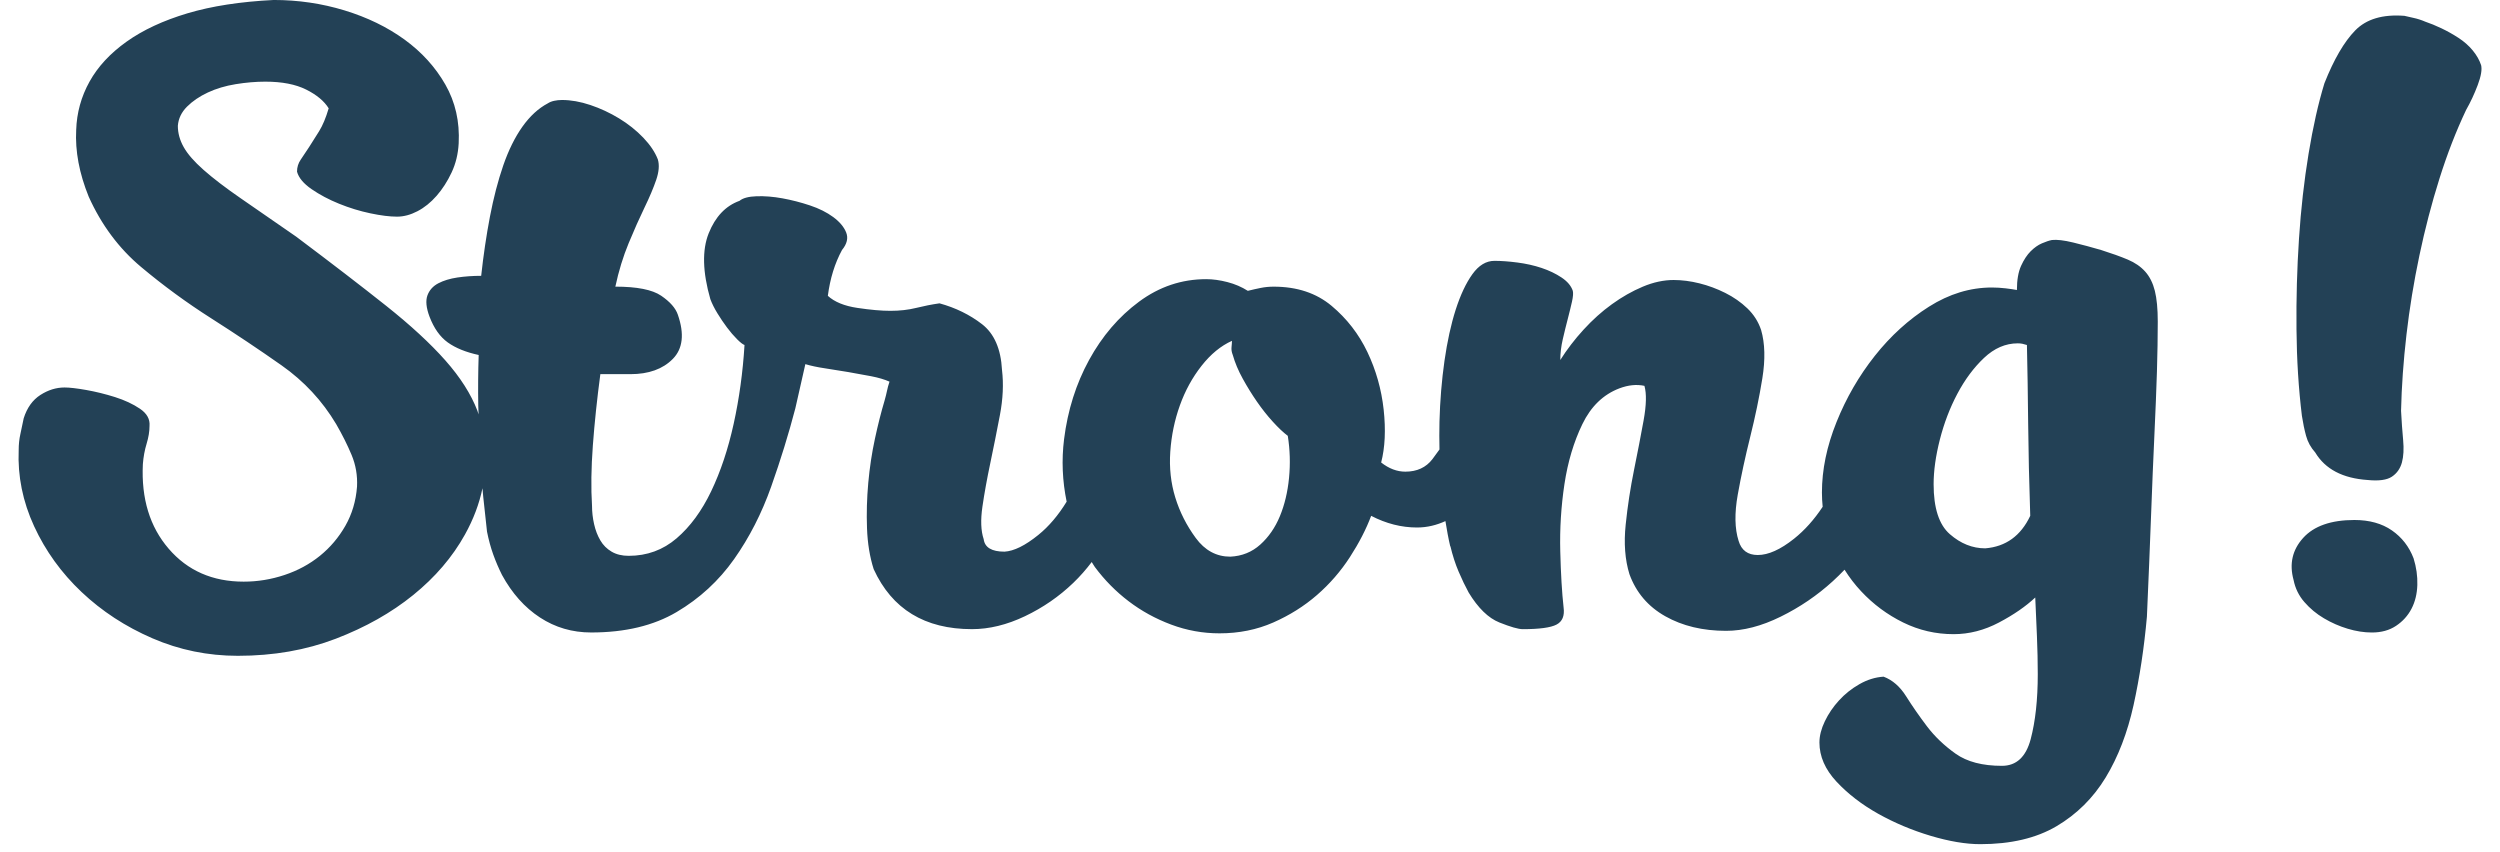 <?xml version="1.0" encoding="UTF-8"?><svg xmlns="http://www.w3.org/2000/svg" viewBox="0 0 132 45"><path fill="#234156" d="M113.27,14.344c-.235-.264-.543-.477-.924-.638-.382-.161-.852-.33-1.408-.506-.499-.146-.99-.278-1.475-.396-.483-.117-.857-.161-1.121-.132-.147,.029-.323,.088-.528,.176-.206,.088-.403,.228-.594,.418-.191,.191-.36,.448-.507,.77-.146,.323-.22,.748-.22,1.276-.146-.029-.345-.058-.594-.088-.25-.029-.491-.044-.727-.044-1.144,0-2.251,.337-3.321,1.012-1.071,.675-2.024,1.54-2.86,2.596s-1.511,2.222-2.023,3.498c-.514,1.276-.77,2.516-.77,3.718,0,.254,.014,.505,.039,.754-.446,.674-.949,1.239-1.513,1.688-.719,.572-1.356,.858-1.914,.858-.527,0-.865-.249-1.012-.748-.205-.645-.22-1.459-.044-2.442,.176-.982,.397-2.002,.66-3.058s.477-2.083,.638-3.08c.161-.997,.139-1.848-.065-2.552-.147-.44-.39-.821-.727-1.144-.337-.323-.726-.594-1.166-.814-.44-.22-.894-.389-1.363-.506-.47-.117-.925-.176-1.364-.176-.528,0-1.071,.118-1.628,.352-.558,.235-1.101,.543-1.628,.924-.528,.382-1.027,.829-1.496,1.342-.47,.513-.88,1.049-1.232,1.606,0-.352,.044-.719,.132-1.1,.088-.381,.177-.74,.265-1.078,.088-.337,.16-.638,.22-.902,.059-.264,.073-.455,.044-.572-.088-.264-.286-.498-.594-.704-.309-.205-.66-.374-1.057-.506-.396-.132-.821-.227-1.275-.286-.455-.059-.858-.088-1.21-.088-.44,0-.829,.235-1.166,.704-.337,.47-.63,1.093-.88,1.87-.249,.777-.447,1.68-.594,2.706-.146,1.027-.234,2.098-.264,3.212-.013,.486-.009,.977,0,1.468-.126,.176-.253,.354-.373,.511-.338,.44-.815,.66-1.43,.66-.44,0-.866-.161-1.276-.484,.205-.792,.248-1.723,.132-2.794-.118-1.07-.404-2.082-.858-3.036-.455-.953-1.085-1.767-1.892-2.442-.807-.674-1.826-1.012-3.058-1.012-.235,0-.462,.022-.682,.066-.22,.044-.447,.096-.682,.154-.323-.205-.682-.359-1.078-.462-.396-.102-.77-.154-1.122-.154-1.291,0-2.472,.396-3.542,1.188-1.071,.792-1.95,1.819-2.64,3.08-.689,1.261-1.129,2.655-1.32,4.18-.138,1.108-.089,2.208,.136,3.3-.437,.713-.934,1.304-1.499,1.76-.69,.558-1.284,.851-1.782,.88-.675,0-1.042-.22-1.1-.66-.147-.44-.169-1.012-.066-1.716,.102-.704,.242-1.474,.418-2.31,.176-.836,.344-1.679,.506-2.53,.161-.851,.198-1.643,.11-2.376-.059-1.114-.411-1.921-1.056-2.42-.645-.498-1.394-.865-2.244-1.1-.411,.059-.822,.14-1.232,.242-.411,.103-.866,.154-1.364,.154-.469,0-1.049-.051-1.738-.154-.69-.102-1.21-.315-1.562-.638,.117-.909,.366-1.716,.748-2.42,.264-.322,.337-.63,.22-.924-.117-.293-.345-.565-.682-.814-.338-.249-.748-.455-1.232-.616-.484-.161-.968-.286-1.452-.374s-.94-.124-1.364-.11c-.425,.015-.726,.095-.902,.242-.733,.264-1.276,.836-1.628,1.716-.352,.88-.323,2.039,.088,3.476,.088,.235,.212,.484,.374,.748,.161,.264,.33,.514,.506,.748,.176,.235,.352,.44,.528,.616,.176,.176,.308,.279,.396,.308-.088,1.438-.279,2.823-.572,4.158-.293,1.335-.69,2.523-1.188,3.564-.499,1.042-1.107,1.87-1.826,2.486-.719,.616-1.562,.924-2.53,.924-.352,0-.653-.073-.902-.22-.249-.146-.448-.344-.594-.594-.147-.249-.257-.535-.33-.858-.073-.323-.11-.645-.11-.968-.059-.939-.044-2.002,.044-3.19,.088-1.188,.22-2.442,.396-3.762h1.584c.968,0,1.716-.269,2.244-.807s.616-1.315,.264-2.332c-.118-.348-.411-.682-.88-1.002-.469-.32-1.276-.48-2.42-.48,.176-.825,.411-1.591,.704-2.298,.293-.707,.572-1.333,.836-1.878,.264-.544,.469-1.03,.616-1.458,.146-.428,.176-.789,.088-1.083-.147-.382-.403-.765-.77-1.149-.367-.383-.792-.722-1.276-1.017-.484-.294-.99-.53-1.518-.707s-1.027-.265-1.496-.265c-.147,0-.286,.015-.418,.044-.132,.029-.242,.074-.33,.132-.499,.264-.946,.675-1.342,1.232-.396,.558-.733,1.24-1.012,2.046-.278,.807-.513,1.709-.704,2.706-.19,.998-.344,2.04-.462,3.124-.44,0-.858,.03-1.254,.088-.396,.059-.733,.162-1.012,.308-.279,.147-.469,.36-.572,.638-.102,.279-.066,.653,.11,1.122,.235,.616,.558,1.071,.968,1.364,.411,.294,.954,.514,1.628,.66-.029,.88-.037,1.768-.022,2.662,.003,.165,.013,.312,.016,.475-.021-.062-.036-.128-.06-.189-.337-.88-.902-1.767-1.694-2.662-.792-.894-1.833-1.855-3.124-2.882-1.292-1.026-2.876-2.244-4.752-3.652-1.144-.792-2.12-1.466-2.926-2.024-.807-.557-1.46-1.056-1.958-1.496-.499-.44-.851-.843-1.056-1.21-.206-.366-.308-.74-.308-1.122,.029-.381,.19-.718,.484-1.012,.293-.293,.66-.542,1.1-.748,.44-.205,.931-.352,1.474-.44,.542-.088,1.063-.132,1.562-.132,.88,0,1.599,.14,2.156,.418,.557,.279,.953,.609,1.188,.99-.147,.499-.315,.902-.506,1.21-.191,.308-.367,.587-.528,.836-.162,.249-.308,.47-.44,.66-.132,.191-.198,.403-.198,.638,.088,.323,.344,.631,.77,.924,.425,.293,.909,.55,1.452,.77,.542,.22,1.093,.389,1.65,.506,.557,.118,1.026,.176,1.408,.176,.352,0,.711-.095,1.078-.286,.366-.19,.704-.462,1.012-.814,.308-.352,.572-.763,.792-1.232,.22-.469,.345-.983,.374-1.54,.059-1.144-.176-2.178-.704-3.102-.528-.924-1.247-1.716-2.156-2.376-.91-.66-1.965-1.173-3.168-1.54-1.203-.367-2.45-.55-3.74-.55-1.76,.088-3.278,.323-4.554,.704-1.276,.382-2.347,.88-3.212,1.496-.866,.616-1.518,1.32-1.958,2.112s-.675,1.643-.704,2.552c-.059,1.115,.161,2.288,.66,3.52,.674,1.496,1.598,2.735,2.772,3.718,1.173,.983,2.405,1.885,3.696,2.706,1.29,.822,2.53,1.65,3.718,2.486,1.188,.836,2.148,1.87,2.882,3.102,.322,.558,.594,1.1,.814,1.628,.22,.528,.315,1.086,.286,1.672-.059,.763-.264,1.452-.616,2.068s-.799,1.144-1.342,1.584c-.543,.44-1.166,.777-1.87,1.012s-1.423,.352-2.156,.352c-1.644,0-2.963-.579-3.96-1.738-.998-1.158-1.452-2.647-1.364-4.466,.029-.381,.095-.741,.198-1.078,.102-.337,.154-.652,.154-.946,.029-.352-.14-.653-.506-.902-.367-.248-.807-.454-1.32-.616-.514-.161-1.02-.286-1.518-.374-.499-.088-.88-.132-1.144-.132-.44,0-.865,.132-1.276,.396-.41,.264-.704,.675-.88,1.232-.059,.293-.117,.572-.176,.836-.059,.264-.088,.543-.088,.836-.058,1.379,.213,2.721,.814,4.026,.602,1.306,1.437,2.464,2.508,3.476,1.07,1.012,2.317,1.826,3.74,2.442,1.422,.616,2.926,.924,4.51,.924,1.877,0,3.6-.301,5.17-.902,1.569-.602,2.933-1.371,4.092-2.31,1.159-.939,2.068-2.002,2.728-3.19,.455-.818,.756-1.632,.925-2.444,.014,.154,.027,.316,.042,.464,.073,.69,.139,1.298,.198,1.826,.088,.44,.198,.843,.33,1.21,.132,.367,.286,.726,.462,1.078,.528,.968,1.195,1.716,2.002,2.244,.807,.528,1.708,.792,2.706,.792,1.789,0,3.292-.359,4.51-1.078,1.217-.719,2.228-1.65,3.036-2.794,.807-1.144,1.459-2.42,1.958-3.828,.498-1.408,.924-2.787,1.276-4.136l.528-2.332c.293,.088,.638,.162,1.034,.22,.396,.059,.806,.125,1.232,.198,.425,.074,.828,.147,1.21,.22,.381,.074,.704,.169,.968,.286-.059,.176-.103,.337-.132,.484-.03,.147-.074,.323-.132,.528-.176,.587-.345,1.254-.506,2.002-.162,.748-.279,1.526-.352,2.332-.073,.807-.095,1.606-.066,2.398,.029,.792,.146,1.511,.352,2.156,.968,2.112,2.698,3.168,5.192,3.168,.909,0,1.84-.228,2.794-.682,.953-.455,1.804-1.041,2.552-1.76,.36-.346,.683-.715,.975-1.102,.06,.087,.104,.181,.168,.267,.514,.69,1.107,1.291,1.782,1.804,.674,.514,1.422,.924,2.244,1.232s1.672,.462,2.552,.462c1.026,0,1.972-.191,2.838-.572,.865-.381,1.635-.865,2.31-1.452,.674-.586,1.254-1.254,1.738-2.002,.484-.748,.858-1.474,1.122-2.178,.792,.411,1.599,.616,2.42,.616,.545,0,1.04-.128,1.501-.338,.074,.462,.156,.916,.258,1.35v-.044c.118,.499,.264,.954,.44,1.364,.176,.411,.352,.778,.528,1.1,.499,.822,1.04,1.35,1.627,1.584s.997,.352,1.232,.352c.88,0,1.474-.081,1.781-.242,.309-.161,.433-.462,.374-.902-.088-.792-.146-1.782-.176-2.97s.044-2.368,.22-3.542c.177-1.173,.491-2.228,.946-3.168,.455-.939,1.107-1.569,1.958-1.892,.469-.176,.909-.22,1.32-.132,.117,.411,.102,1.02-.044,1.826-.147,.807-.315,1.68-.506,2.618-.191,.939-.338,1.899-.44,2.882-.103,.983-.037,1.855,.198,2.618,.352,.968,.982,1.709,1.892,2.222,.909,.513,1.98,.77,3.212,.77,.909,0,1.87-.249,2.882-.748,1.013-.498,1.929-1.122,2.75-1.87,.219-.2,.425-.403,.622-.609,.256,.407,.546,.787,.874,1.137,.644,.69,1.386,1.239,2.222,1.65s1.723,.616,2.662,.616c.82,0,1.62-.206,2.397-.616s1.415-.851,1.914-1.32c.029,.675,.059,1.356,.089,2.046,.028,.689,.044,1.356,.044,2.002,0,1.349-.126,2.493-.374,3.432-.25,.939-.756,1.408-1.519,1.408-1.027,0-1.841-.213-2.441-.638-.602-.426-1.108-.91-1.519-1.452-.411-.543-.777-1.071-1.1-1.584-.323-.514-.72-.858-1.188-1.034-.44,.029-.864,.161-1.275,.396-.411,.234-.77,.52-1.078,.858-.309,.337-.558,.704-.748,1.1s-.286,.77-.286,1.122c0,.733,.301,1.422,.902,2.068,.602,.645,1.335,1.21,2.199,1.694,.865,.484,1.789,.872,2.772,1.166,.982,.292,1.855,.44,2.618,.44,1.612,0,2.954-.315,4.025-.946,1.07-.631,1.937-1.489,2.597-2.574,.659-1.085,1.15-2.362,1.474-3.828,.322-1.467,.557-3.022,.704-4.664,.088-1.994,.161-3.784,.22-5.368s.117-2.999,.176-4.246c.059-1.247,.102-2.354,.133-3.322,.028-.968,.044-1.848,.044-2.64,0-.675-.052-1.217-.154-1.628-.103-.41-.272-.748-.506-1.012Zm-45.209,10.89c-.073,.748-.235,1.423-.484,2.024-.249,.602-.594,1.1-1.034,1.496-.44,.396-.968,.609-1.584,.638-.733,0-1.342-.33-1.826-.99-.484-.66-.844-1.371-1.078-2.134-.235-.762-.323-1.569-.264-2.42,.059-.851,.227-1.665,.506-2.442,.278-.777,.66-1.474,1.144-2.09,.484-.616,1.019-1.056,1.606-1.32,0,.088-.008,.198-.022,.33-.015,.132,.007,.272,.066,.418,.117,.411,.292,.829,.528,1.254,.234,.426,.484,.829,.748,1.21,.264,.382,.542,.734,.836,1.056,.293,.323,.557,.572,.792,.748,.117,.733,.139,1.474,.066,2.222Zm36.761,3.718c-.675,0-1.298-.249-1.87-.748-.572-.498-.857-1.378-.857-2.64,0-.704,.109-1.488,.329-2.354,.221-.865,.528-1.672,.925-2.42,.396-.748,.864-1.378,1.407-1.892,.543-.513,1.137-.77,1.782-.77,.088,0,.169,.008,.242,.022,.073,.015,.154,.037,.242,.066,.028,1.261,.051,2.64,.065,4.136s.052,3.124,.11,4.884c-.499,1.056-1.291,1.628-2.376,1.716ZM131.001,3.432c.059,.235,0,.587-.176,1.056-.177,.469-.382,.91-.616,1.32-.528,1.115-.998,2.325-1.408,3.63-.411,1.306-.763,2.655-1.056,4.048-.294,1.394-.521,2.787-.683,4.18-.161,1.394-.257,2.736-.286,4.026,.029,.557,.066,1.071,.11,1.54,.044,.47,.022,.866-.065,1.188-.089,.323-.265,.572-.528,.748-.264,.176-.69,.235-1.276,.176-1.319-.088-2.244-.572-2.772-1.452-.235-.264-.397-.557-.484-.88-.088-.322-.161-.674-.22-1.056-.176-1.437-.272-2.962-.286-4.576-.016-1.613,.029-3.205,.132-4.774,.102-1.569,.272-3.064,.506-4.488,.234-1.422,.513-2.662,.836-3.718,.499-1.261,1.041-2.193,1.628-2.794,.587-.601,1.452-.858,2.597-.77,.116,.03,.278,.066,.483,.11s.411,.11,.616,.198c.264,.088,.55,.206,.858,.352,.308,.147,.608,.315,.901,.506,.293,.191,.543,.411,.748,.66,.205,.249,.352,.506,.44,.77Zm-3.564,26.048c.146,.47,.213,.94,.198,1.408-.015,.47-.117,.888-.308,1.254-.191,.367-.462,.667-.815,.902-.352,.235-.777,.352-1.275,.352-.411,0-.837-.066-1.276-.198-.44-.132-.858-.315-1.254-.55-.397-.234-.741-.52-1.034-.858-.294-.337-.484-.726-.572-1.166-.234-.85-.065-1.591,.506-2.222,.572-.631,1.475-.946,2.706-.946,.792,0,1.452,.184,1.98,.55s.909,.858,1.144,1.474Z"/></svg>